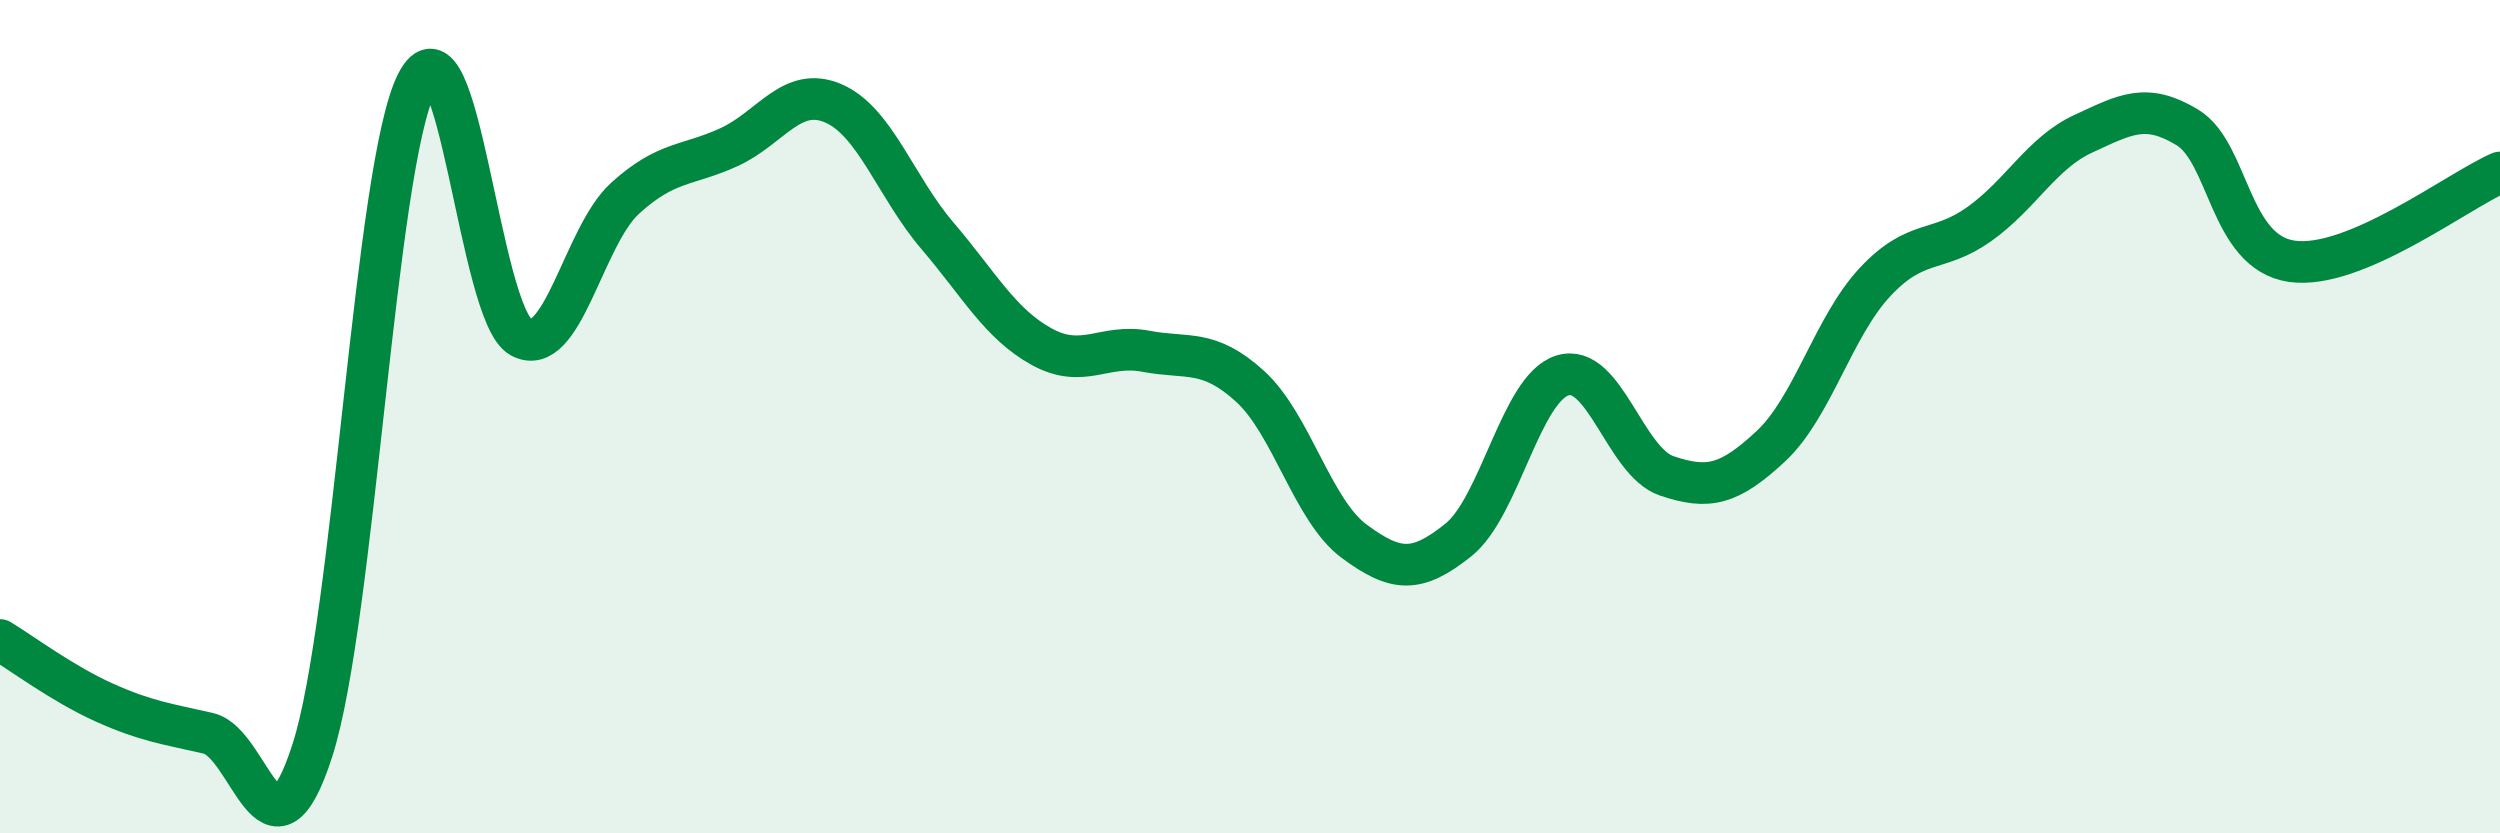 
    <svg width="60" height="20" viewBox="0 0 60 20" xmlns="http://www.w3.org/2000/svg">
      <path
        d="M 0,15.36 C 0.5,15.66 1.5,16.41 2.5,16.86 C 3.5,17.31 4,17.37 5,17.6 C 6,17.83 6.5,21.12 7.5,18 C 8.5,14.88 9,3.98 10,2 C 11,0.02 11.5,7.54 12.5,8.09 C 13.5,8.64 14,5.67 15,4.76 C 16,3.85 16.5,3.99 17.5,3.53 C 18.5,3.07 19,2.05 20,2.48 C 21,2.91 21.5,4.49 22.5,5.66 C 23.5,6.83 24,7.77 25,8.32 C 26,8.87 26.5,8.24 27.5,8.43 C 28.5,8.62 29,8.36 30,9.27 C 31,10.18 31.5,12.25 32.5,12.99 C 33.5,13.73 34,13.76 35,12.96 C 36,12.16 36.5,9.32 37.5,9.01 C 38.5,8.7 39,11.08 40,11.42 C 41,11.76 41.5,11.64 42.5,10.71 C 43.5,9.78 44,7.84 45,6.77 C 46,5.7 46.5,6.09 47.5,5.38 C 48.5,4.67 49,3.67 50,3.21 C 51,2.75 51.5,2.45 52.5,3.06 C 53.5,3.67 53.5,6.05 55,6.27 C 56.5,6.49 59,4.57 60,4.14L60 20L0 20Z"
        fill="#008740"
        opacity="0.1"
        stroke-linecap="round"
        stroke-linejoin="round"
      />
      <path
        d="M 0,15.36 C 0.5,15.66 1.5,16.41 2.5,16.86 C 3.5,17.31 4,17.37 5,17.6 C 6,17.83 6.5,21.12 7.5,18 C 8.5,14.88 9,3.98 10,2 C 11,0.02 11.5,7.54 12.5,8.09 C 13.5,8.64 14,5.67 15,4.76 C 16,3.85 16.5,3.99 17.5,3.53 C 18.5,3.07 19,2.05 20,2.48 C 21,2.91 21.5,4.49 22.5,5.66 C 23.5,6.83 24,7.77 25,8.32 C 26,8.87 26.5,8.24 27.5,8.43 C 28.5,8.62 29,8.36 30,9.27 C 31,10.18 31.5,12.25 32.5,12.99 C 33.5,13.73 34,13.76 35,12.96 C 36,12.16 36.5,9.32 37.5,9.01 C 38.5,8.7 39,11.08 40,11.42 C 41,11.76 41.5,11.64 42.5,10.71 C 43.5,9.78 44,7.84 45,6.77 C 46,5.7 46.5,6.09 47.5,5.38 C 48.5,4.67 49,3.67 50,3.21 C 51,2.75 51.5,2.45 52.5,3.06 C 53.5,3.67 53.5,6.05 55,6.27 C 56.5,6.49 59,4.57 60,4.14"
        stroke="#008740"
        stroke-width="1"
        fill="none"
        stroke-linecap="round"
        stroke-linejoin="round"
      />
    </svg>
  